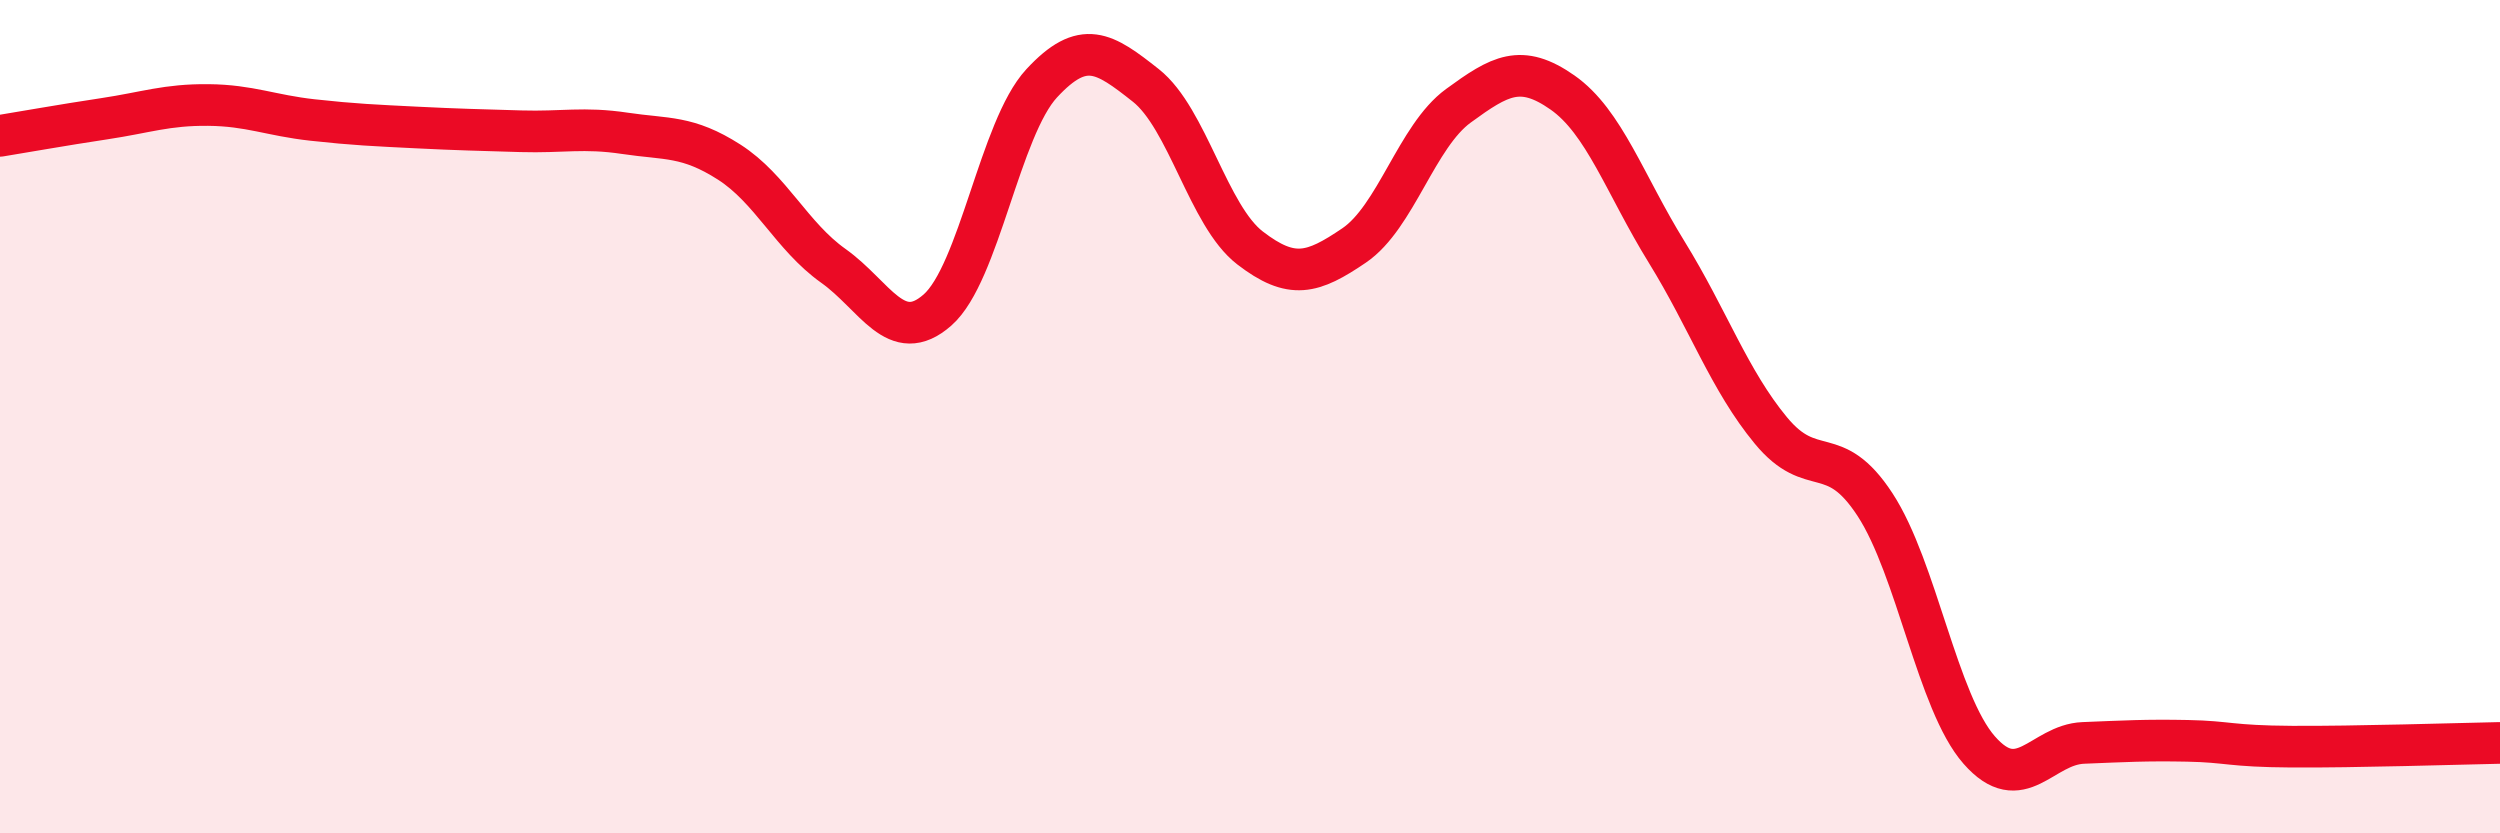 
    <svg width="60" height="20" viewBox="0 0 60 20" xmlns="http://www.w3.org/2000/svg">
      <path
        d="M 0,3.26 C 0.5,3.18 1.5,3 2.5,2.85 C 3.5,2.7 4,2.51 5,2.52 C 6,2.53 6.5,2.77 7.5,2.88 C 8.5,2.99 9,3.01 10,3.06 C 11,3.11 11.5,3.12 12.5,3.15 C 13.5,3.18 14,3.05 15,3.2 C 16,3.35 16.5,3.25 17.5,3.89 C 18.5,4.53 19,5.67 20,6.38 C 21,7.09 21.5,8.32 22.5,7.44 C 23.5,6.56 24,3.08 25,2 C 26,0.92 26.5,1.26 27.5,2.05 C 28.5,2.84 29,5.18 30,5.95 C 31,6.72 31.5,6.57 32.5,5.89 C 33.5,5.21 34,3.27 35,2.54 C 36,1.81 36.5,1.52 37.5,2.22 C 38.5,2.92 39,4.43 40,6.05 C 41,7.67 41.5,9.12 42.5,10.33 C 43.5,11.54 44,10.58 45,12.11 C 46,13.64 46.5,16.86 47.5,18 C 48.5,19.14 49,17.87 50,17.83 C 51,17.79 51.5,17.76 52.5,17.78 C 53.5,17.8 53.5,17.91 55,17.92 C 56.5,17.93 59,17.85 60,17.83L60 20L0 20Z"
        fill="#EB0A25"
        opacity="0.1"
        stroke-linecap="round"
        stroke-linejoin="round"
      />
      <path
        d="M 0,3.26 C 0.5,3.18 1.5,3 2.5,2.85 C 3.5,2.7 4,2.51 5,2.52 C 6,2.53 6.5,2.77 7.5,2.88 C 8.5,2.99 9,3.01 10,3.06 C 11,3.11 11.5,3.12 12.5,3.15 C 13.5,3.18 14,3.05 15,3.2 C 16,3.35 16.5,3.25 17.5,3.89 C 18.5,4.53 19,5.67 20,6.38 C 21,7.09 21.5,8.32 22.5,7.44 C 23.5,6.56 24,3.08 25,2 C 26,0.92 26.5,1.26 27.5,2.05 C 28.5,2.84 29,5.18 30,5.95 C 31,6.72 31.5,6.57 32.5,5.89 C 33.5,5.21 34,3.27 35,2.54 C 36,1.81 36.5,1.52 37.5,2.22 C 38.5,2.92 39,4.43 40,6.05 C 41,7.67 41.5,9.12 42.5,10.33 C 43.5,11.54 44,10.58 45,12.11 C 46,13.64 46.5,16.86 47.5,18 C 48.5,19.14 49,17.87 50,17.83 C 51,17.79 51.5,17.76 52.5,17.78 C 53.5,17.8 53.5,17.91 55,17.92 C 56.5,17.93 59,17.85 60,17.83"
        stroke="#EB0A25"
        stroke-width="1"
        fill="none"
        stroke-linecap="round"
        stroke-linejoin="round"
      />
    </svg>
  